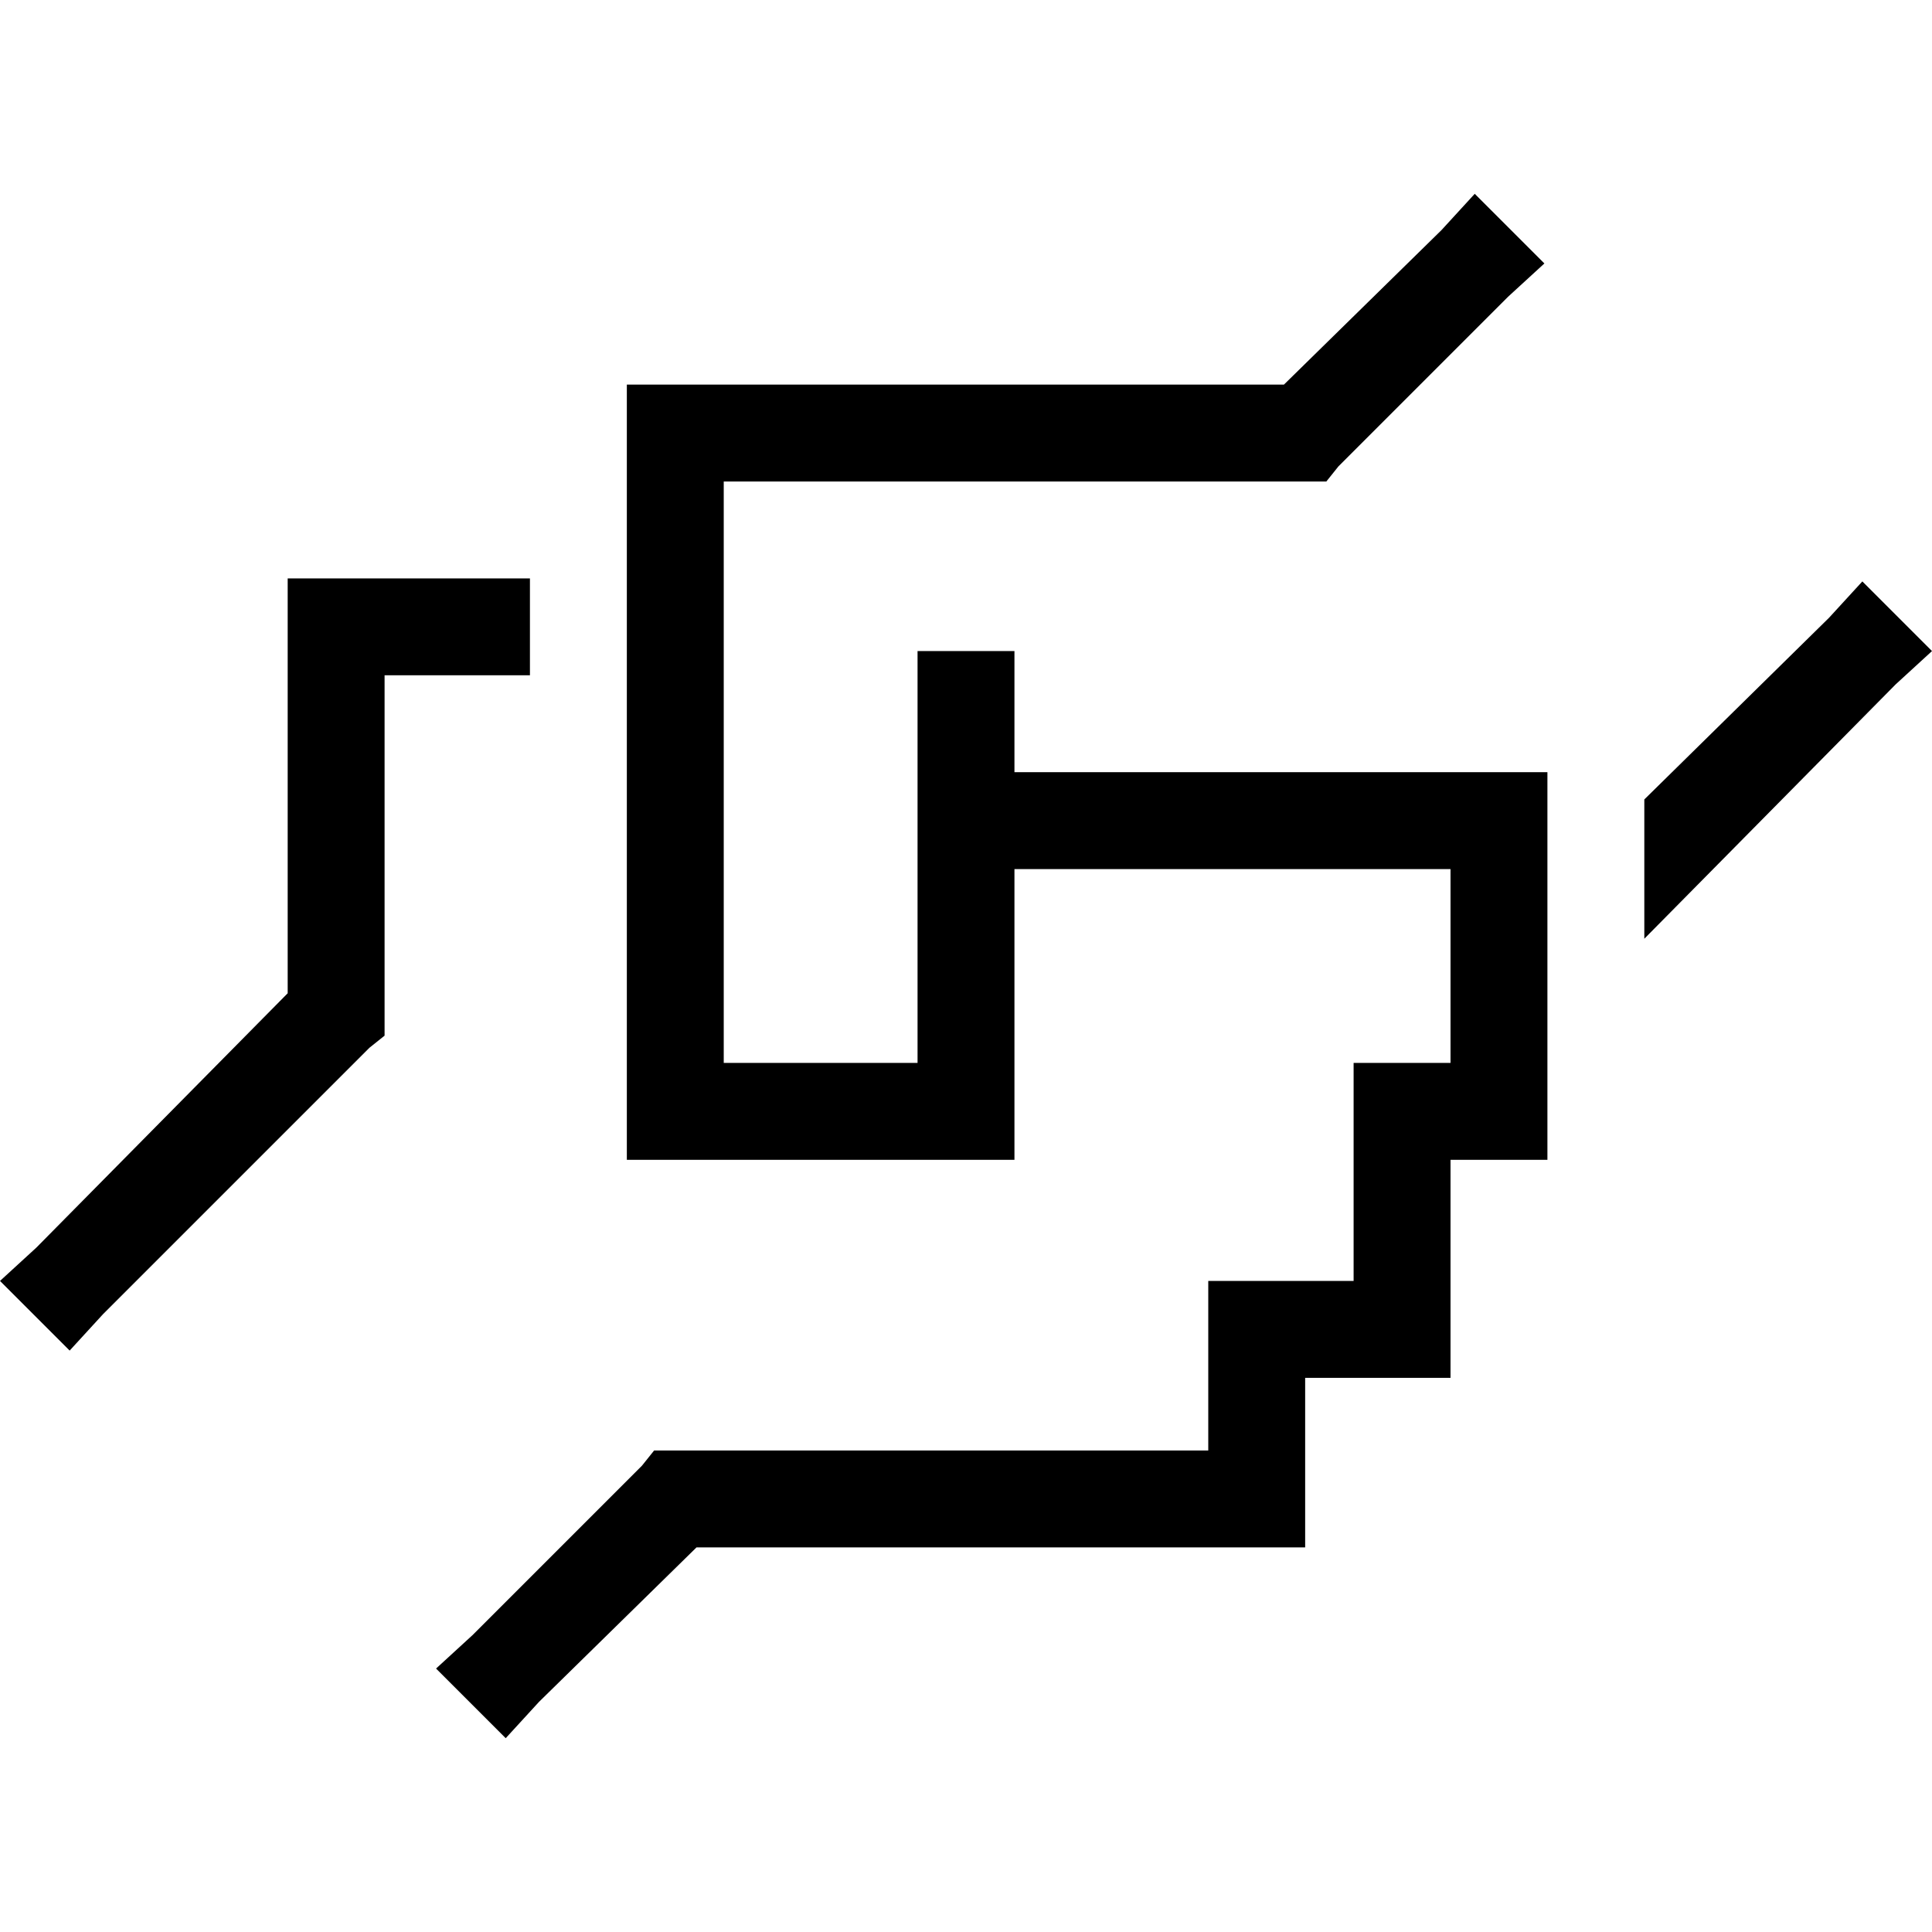 <svg xmlns="http://www.w3.org/2000/svg" viewBox="0 0 512 512">
  <path d="M 399.649 78.646 L 409.279 69.818 L 399.649 78.646 L 409.279 69.818 L 390.821 51.361 L 390.821 51.361 L 381.994 60.991 L 381.994 60.991 L 340.263 101.918 L 340.263 101.918 L 178.959 101.918 L 166.119 101.918 L 166.119 114.759 L 166.119 114.759 L 166.119 294.52 L 166.119 294.52 L 166.119 307.361 L 166.119 307.361 L 178.959 307.361 L 268.84 307.361 L 268.84 294.52 L 268.84 294.52 L 268.84 230.32 L 268.84 230.32 L 384.401 230.32 L 384.401 230.32 L 384.401 281.68 L 384.401 281.68 L 371.561 281.68 L 358.721 281.68 L 358.721 294.52 L 358.721 294.52 L 358.721 339.461 L 358.721 339.461 L 333.041 339.461 L 320.201 339.461 L 320.201 352.301 L 320.201 352.301 L 320.201 384.401 L 320.201 384.401 L 307.361 384.401 L 173.342 384.401 L 170.132 388.414 L 170.132 388.414 L 125.191 433.354 L 125.191 433.354 L 115.561 442.182 L 115.561 442.182 L 134.019 460.639 L 134.019 460.639 L 142.846 451.009 L 142.846 451.009 L 184.577 410.082 L 184.577 410.082 L 256 410.082 L 345.881 410.082 L 345.881 397.241 L 345.881 397.241 L 345.881 365.141 L 345.881 365.141 L 371.561 365.141 L 384.401 365.141 L 384.401 352.301 L 384.401 352.301 L 384.401 307.361 L 384.401 307.361 L 397.241 307.361 L 410.082 307.361 L 410.082 294.52 L 410.082 294.52 L 410.082 274.458 L 410.082 274.458 L 410.082 237.542 L 410.082 237.542 L 410.082 217.48 L 410.082 217.48 L 410.082 204.639 L 410.082 204.639 L 397.241 204.639 L 268.84 204.639 L 268.84 185.379 L 268.84 185.379 L 268.84 172.539 L 268.84 172.539 L 243.16 172.539 L 243.16 172.539 L 243.16 185.379 L 243.16 185.379 L 243.16 281.68 L 243.16 281.68 L 191.799 281.68 L 191.799 281.68 L 191.799 127.599 L 191.799 127.599 L 345.881 127.599 L 351.498 127.599 L 354.708 123.586 L 354.708 123.586 L 399.649 78.646 L 399.649 78.646 Z M 435.762 211.862 L 435.762 248.777 L 435.762 211.862 L 435.762 248.777 L 502.37 181.367 L 502.37 181.367 L 512 172.539 L 512 172.539 L 493.542 154.082 L 493.542 154.082 L 484.715 163.712 L 484.715 163.712 L 435.762 211.862 L 435.762 211.862 Z M 89.078 153.279 L 76.238 153.279 L 89.078 153.279 L 76.238 153.279 L 76.238 166.119 L 76.238 166.119 L 76.238 263.223 L 76.238 263.223 L 9.63 330.633 L 9.63 330.633 L 0 339.461 L 0 339.461 L 18.458 357.918 L 18.458 357.918 L 27.285 348.288 L 27.285 348.288 L 97.906 277.668 L 97.906 277.668 L 101.918 274.458 L 101.918 274.458 L 101.918 268.84 L 101.918 268.84 L 101.918 178.959 L 101.918 178.959 L 140.439 178.959 L 140.439 178.959 L 140.439 153.279 L 140.439 153.279 L 89.078 153.279 L 89.078 153.279 Z" />
</svg>